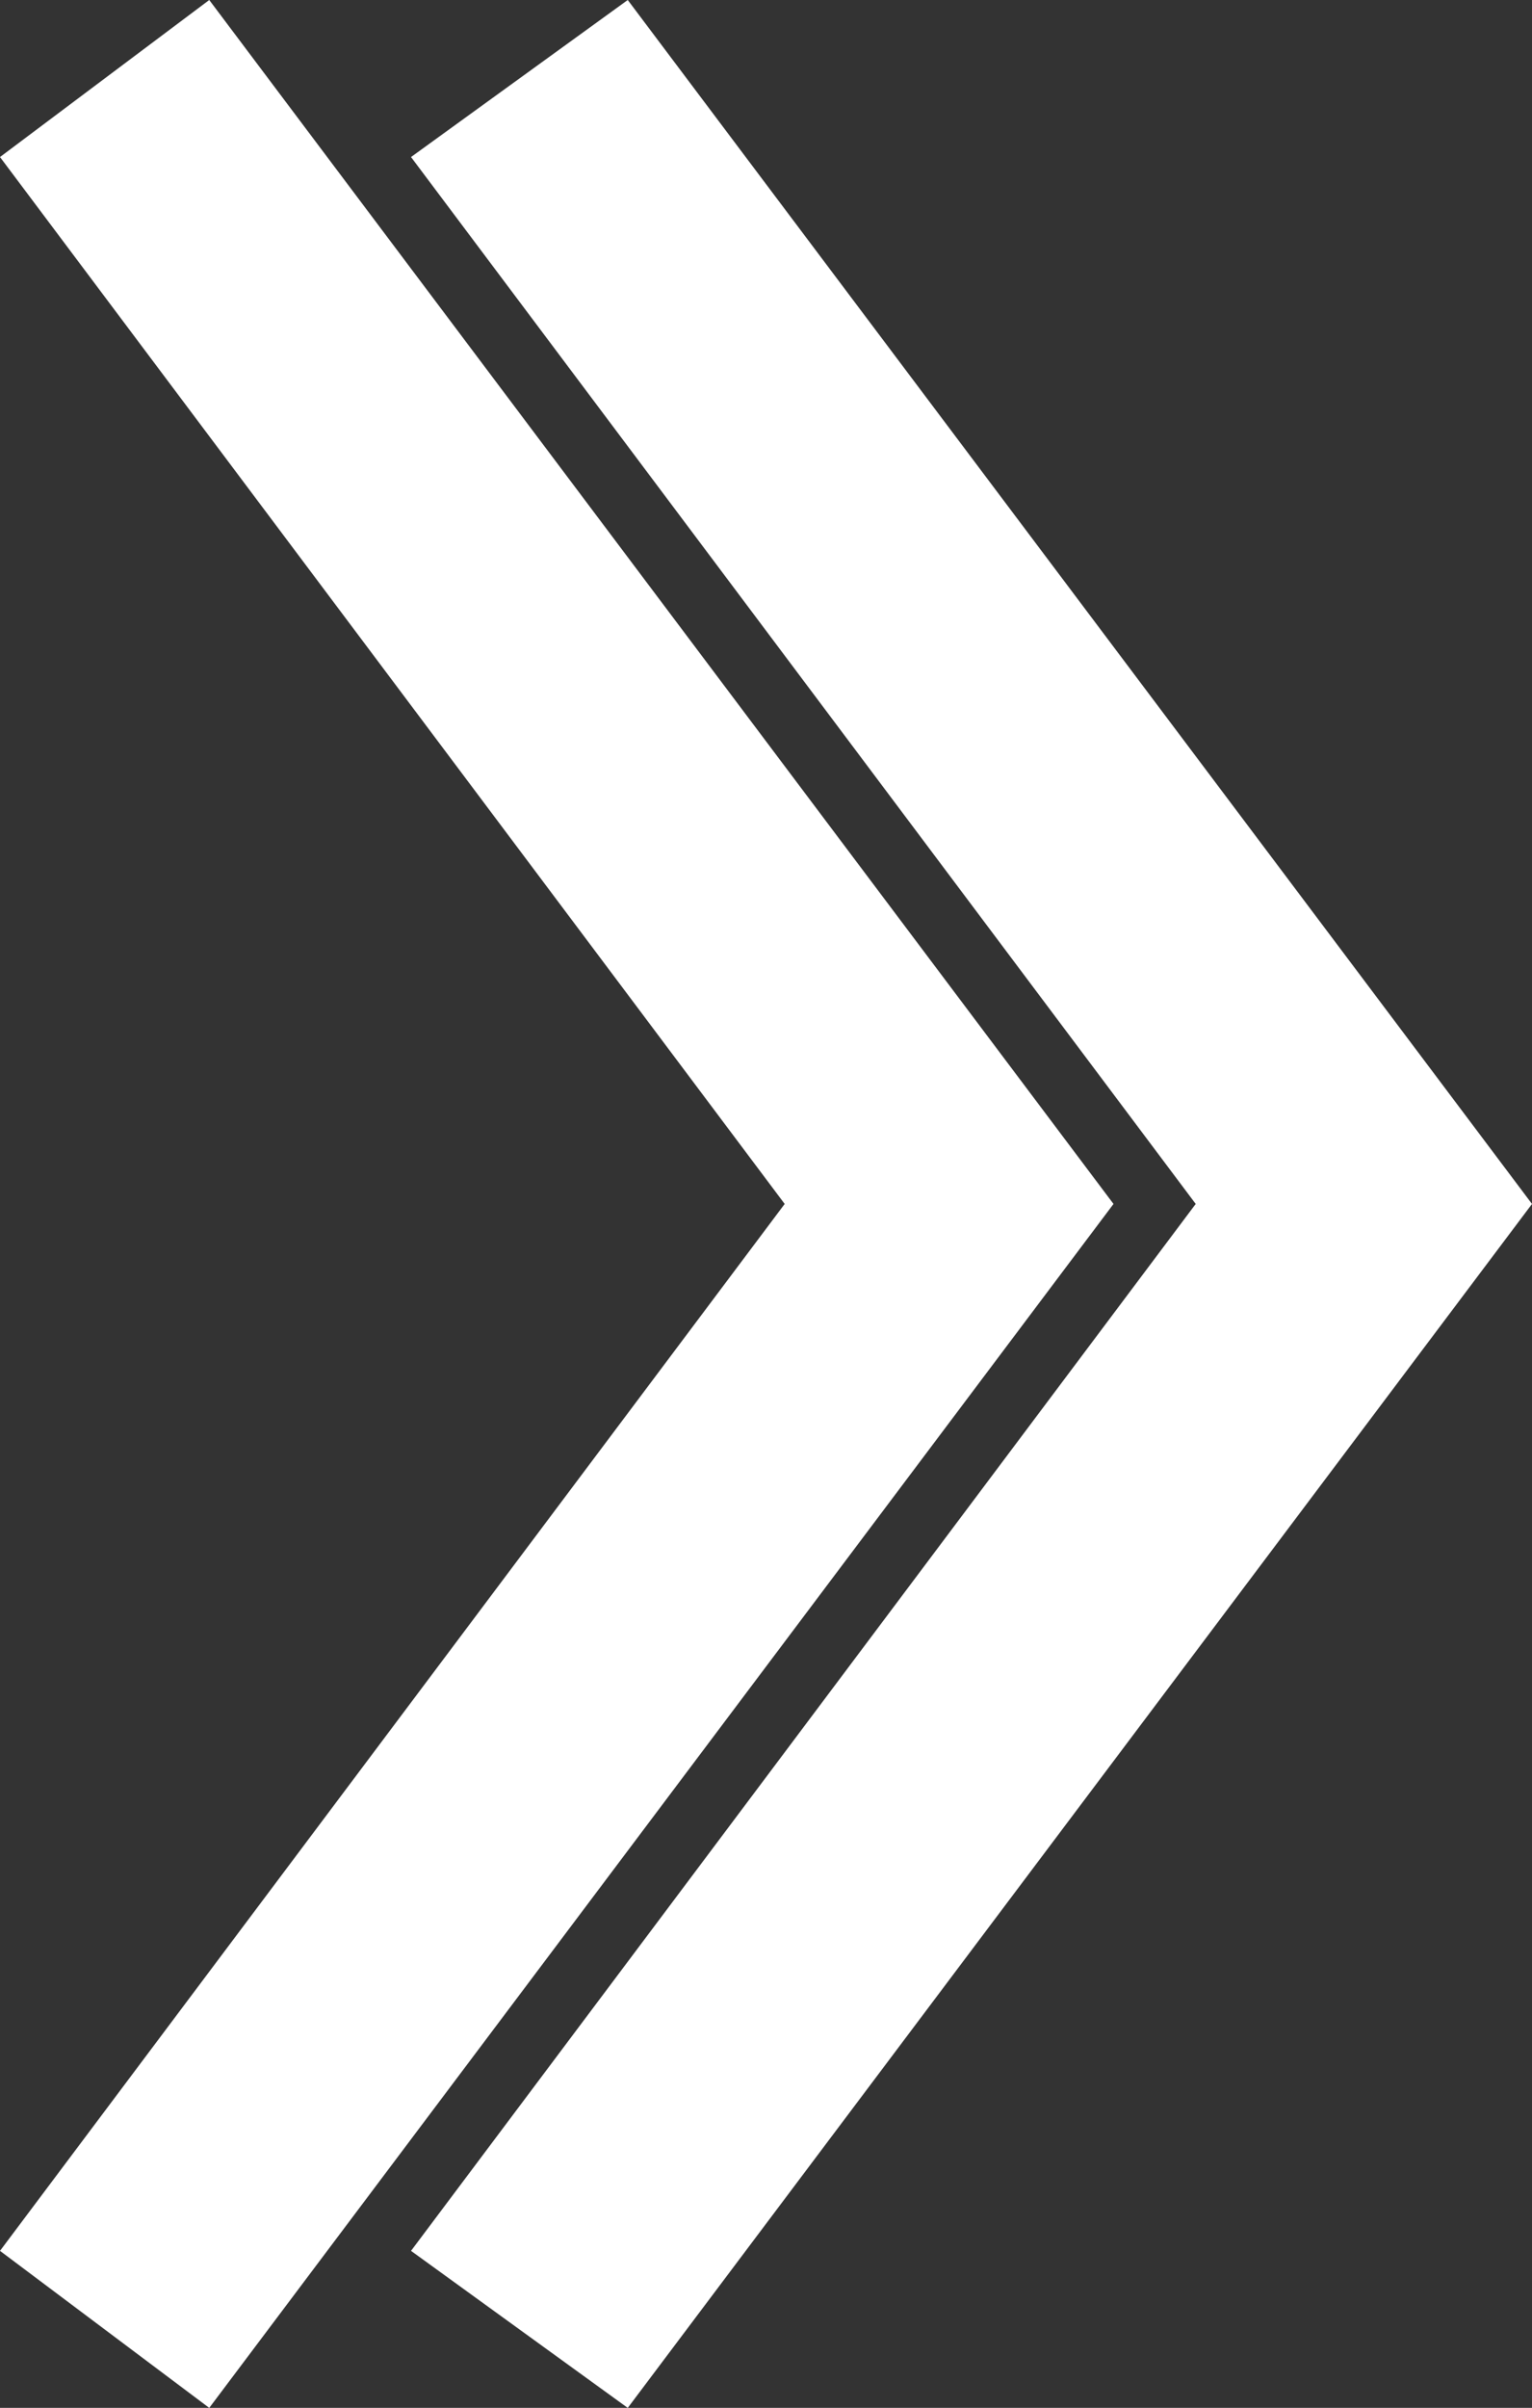 <?xml version="1.0" encoding="utf-8"?>
<!-- Generator: Adobe Illustrator 25.2.3, SVG Export Plug-In . SVG Version: 6.00 Build 0)  -->
<svg version="1.1" xmlns="http://www.w3.org/2000/svg" xmlns:xlink="http://www.w3.org/1999/xlink" x="0px" y="0px"
	 viewBox="0 0 20.5 32.2" style="enable-background:new 0 0 20.5 32.2;" xml:space="preserve">
<rect x="0" y="0" width="20.5" height="32.2" fill="#333333" stroke="none"/>
<style type="text/css">
	.st0{display:none;}
	.st1{display:inline;fill:#662D91;}
	.st2{display:inline;fill:#FFFFFF;}
	.st3{fill:#FFFFFF;}
</style>
<g id="Layer_1" class="st0">
	<rect x="-64.6" y="-33.7" class="st1" width="97.5" height="96.5"/>
	<g>
		<polygon class="st2" points="-8.4,14.7 -20.5,-1.4 -23.3,0.7 -12.9,14.7 -23.3,28.7 -20.5,30.8 		"/>
	</g>
</g>
<g id="Layer_2">
	<polygon class="st3" points="8.4,0 20.5,16.1 8.4,32.2 5.5,30.1 16,16.1 5.5,2.1 	"/>
	<polygon class="st3" points="2.8,0 14.9,16.1 2.8,32.2 0,30.1 10.5,16.1 0,2.1 	"/>
</g>
</svg>
